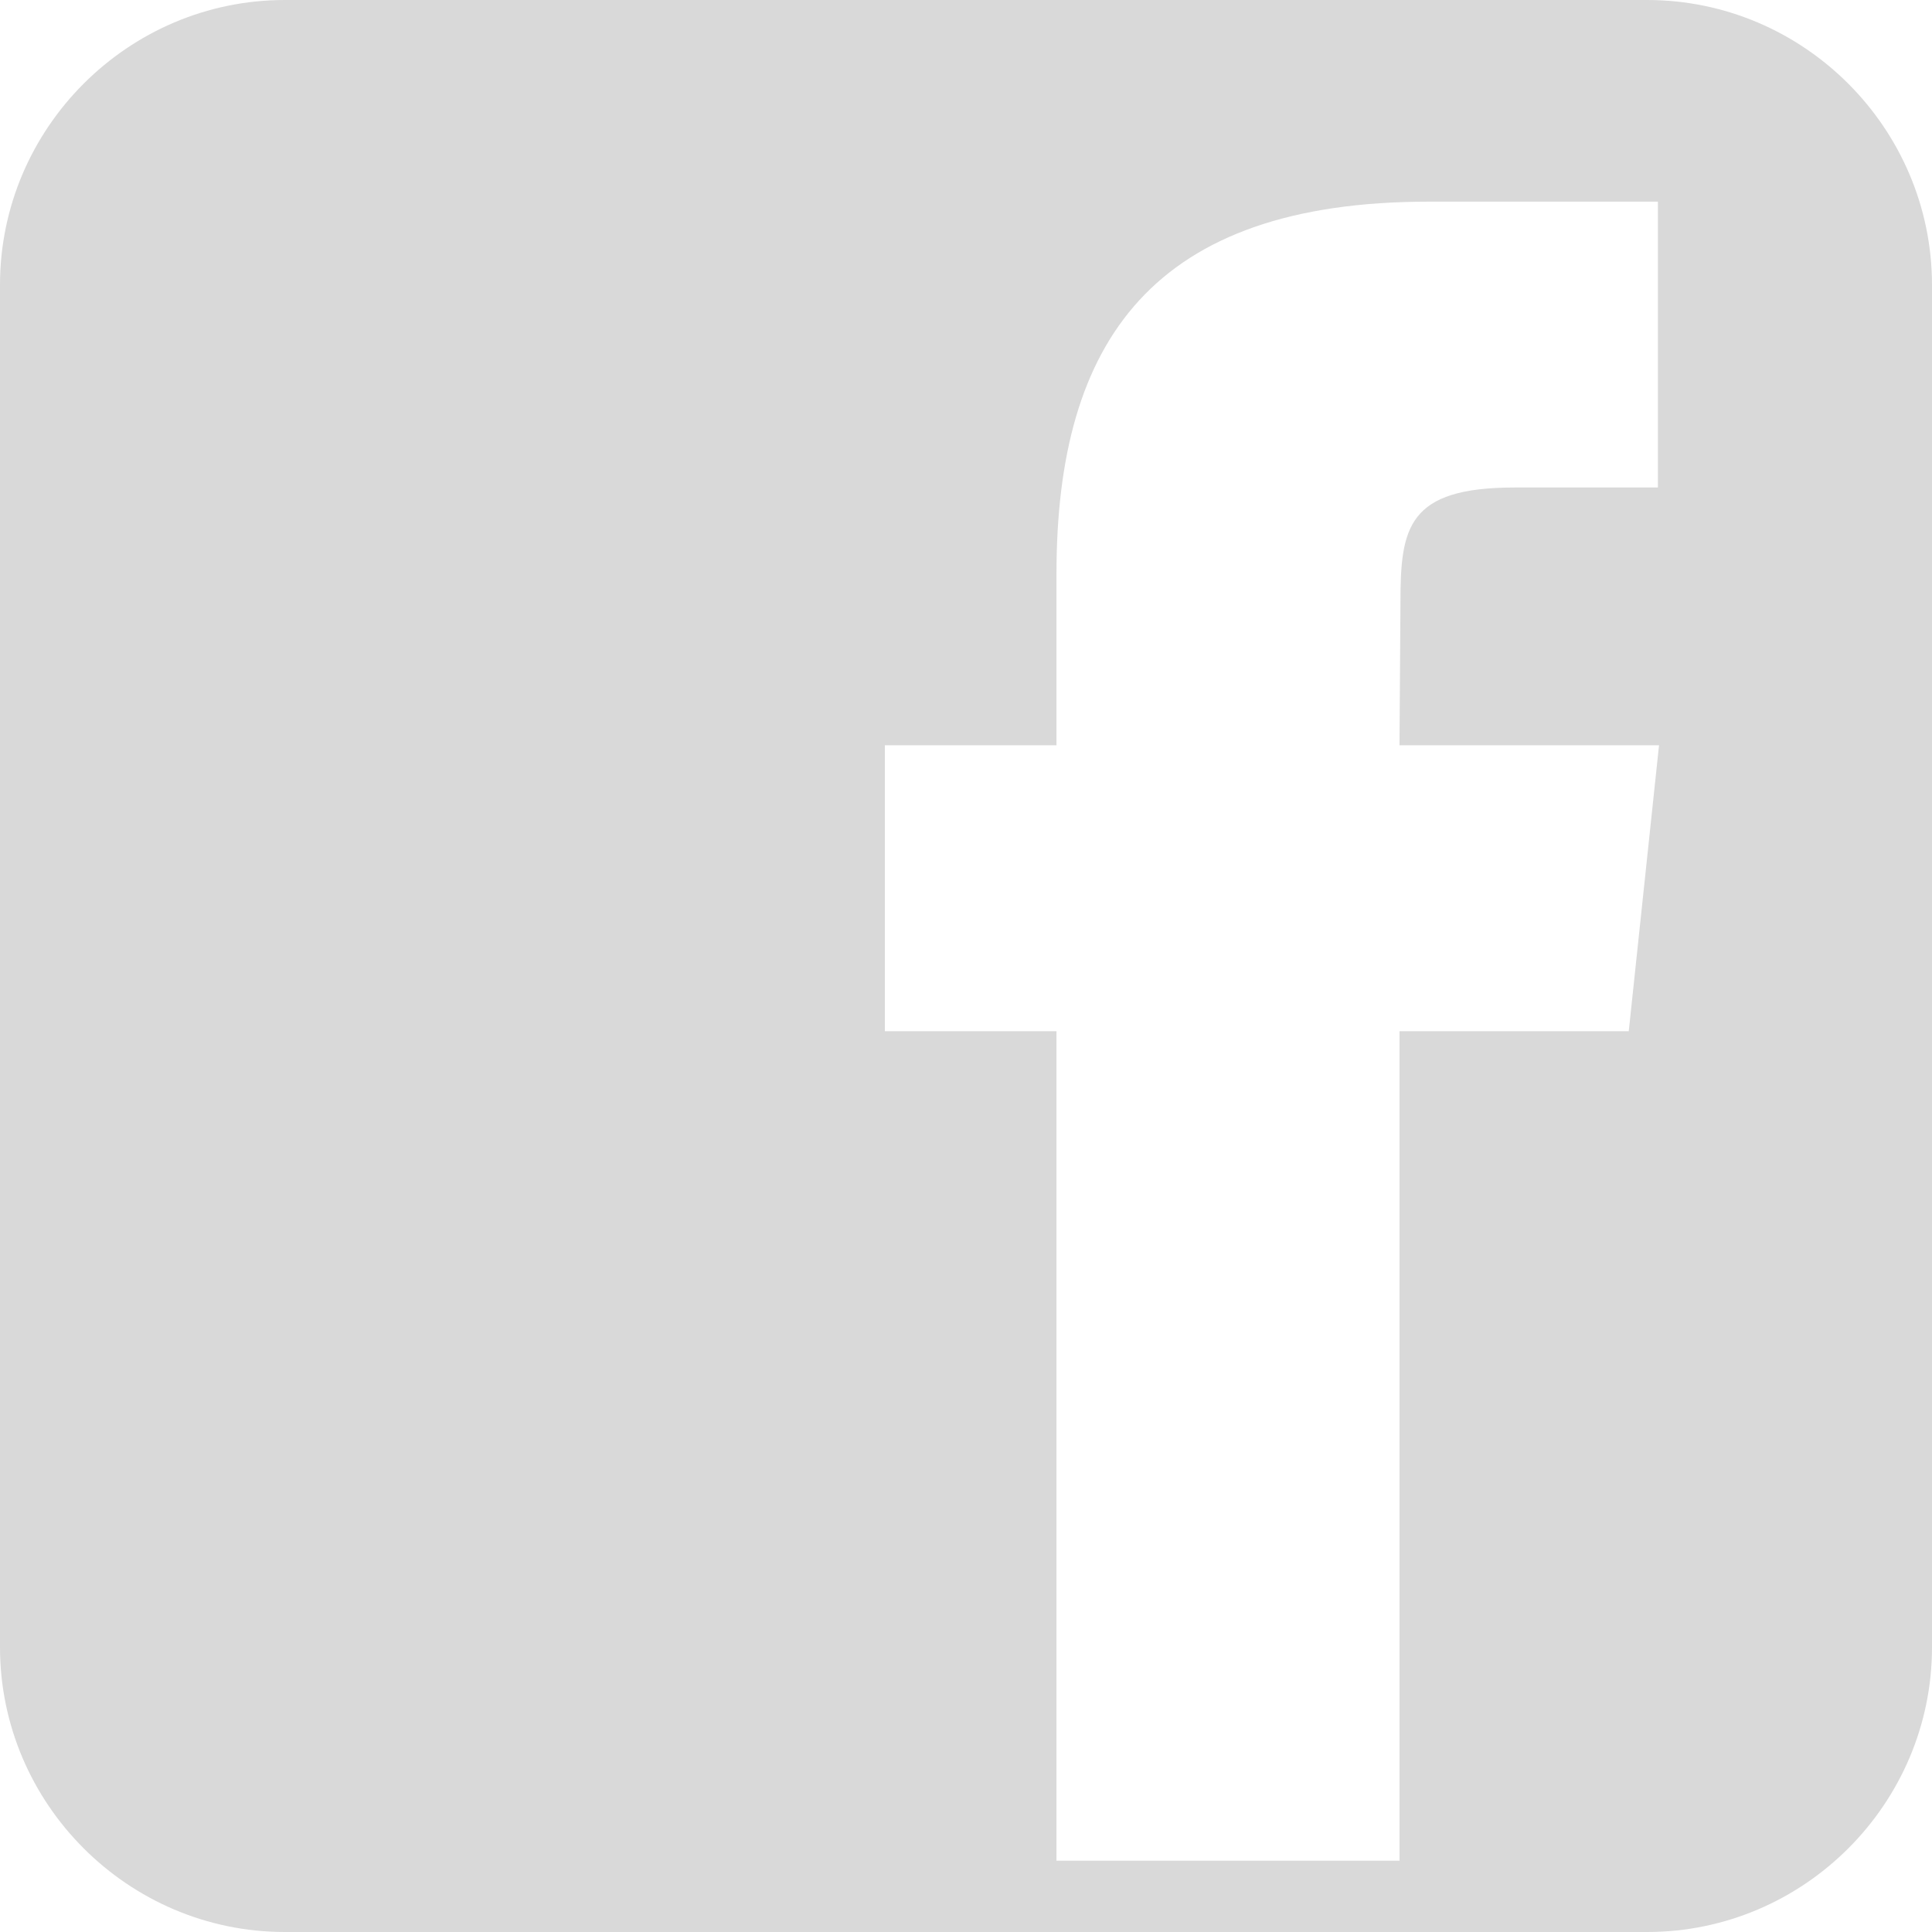 <svg width="24" height="24" viewBox="0 0 24 24" fill="none" xmlns="http://www.w3.org/2000/svg">
<path d="M20.46 0H3.538C1.592 0 0 1.592 0 3.538V20.462C0 22.408 1.592 24 3.538 24H20.462C22.408 24 24 22.408 24 20.462V3.538C23.998 1.592 22.408 0 20.46 0ZM20.233 12.81H17.385V23.114H13.124V12.81H10.992V9.258H13.124V7.126C13.124 4.229 14.327 2.505 17.75 2.505H20.595V6.056H18.815C17.485 6.056 17.397 6.554 17.397 7.48L17.385 9.258H20.609L20.233 12.81Z" fill="#D9D9D9"/>
</svg>
